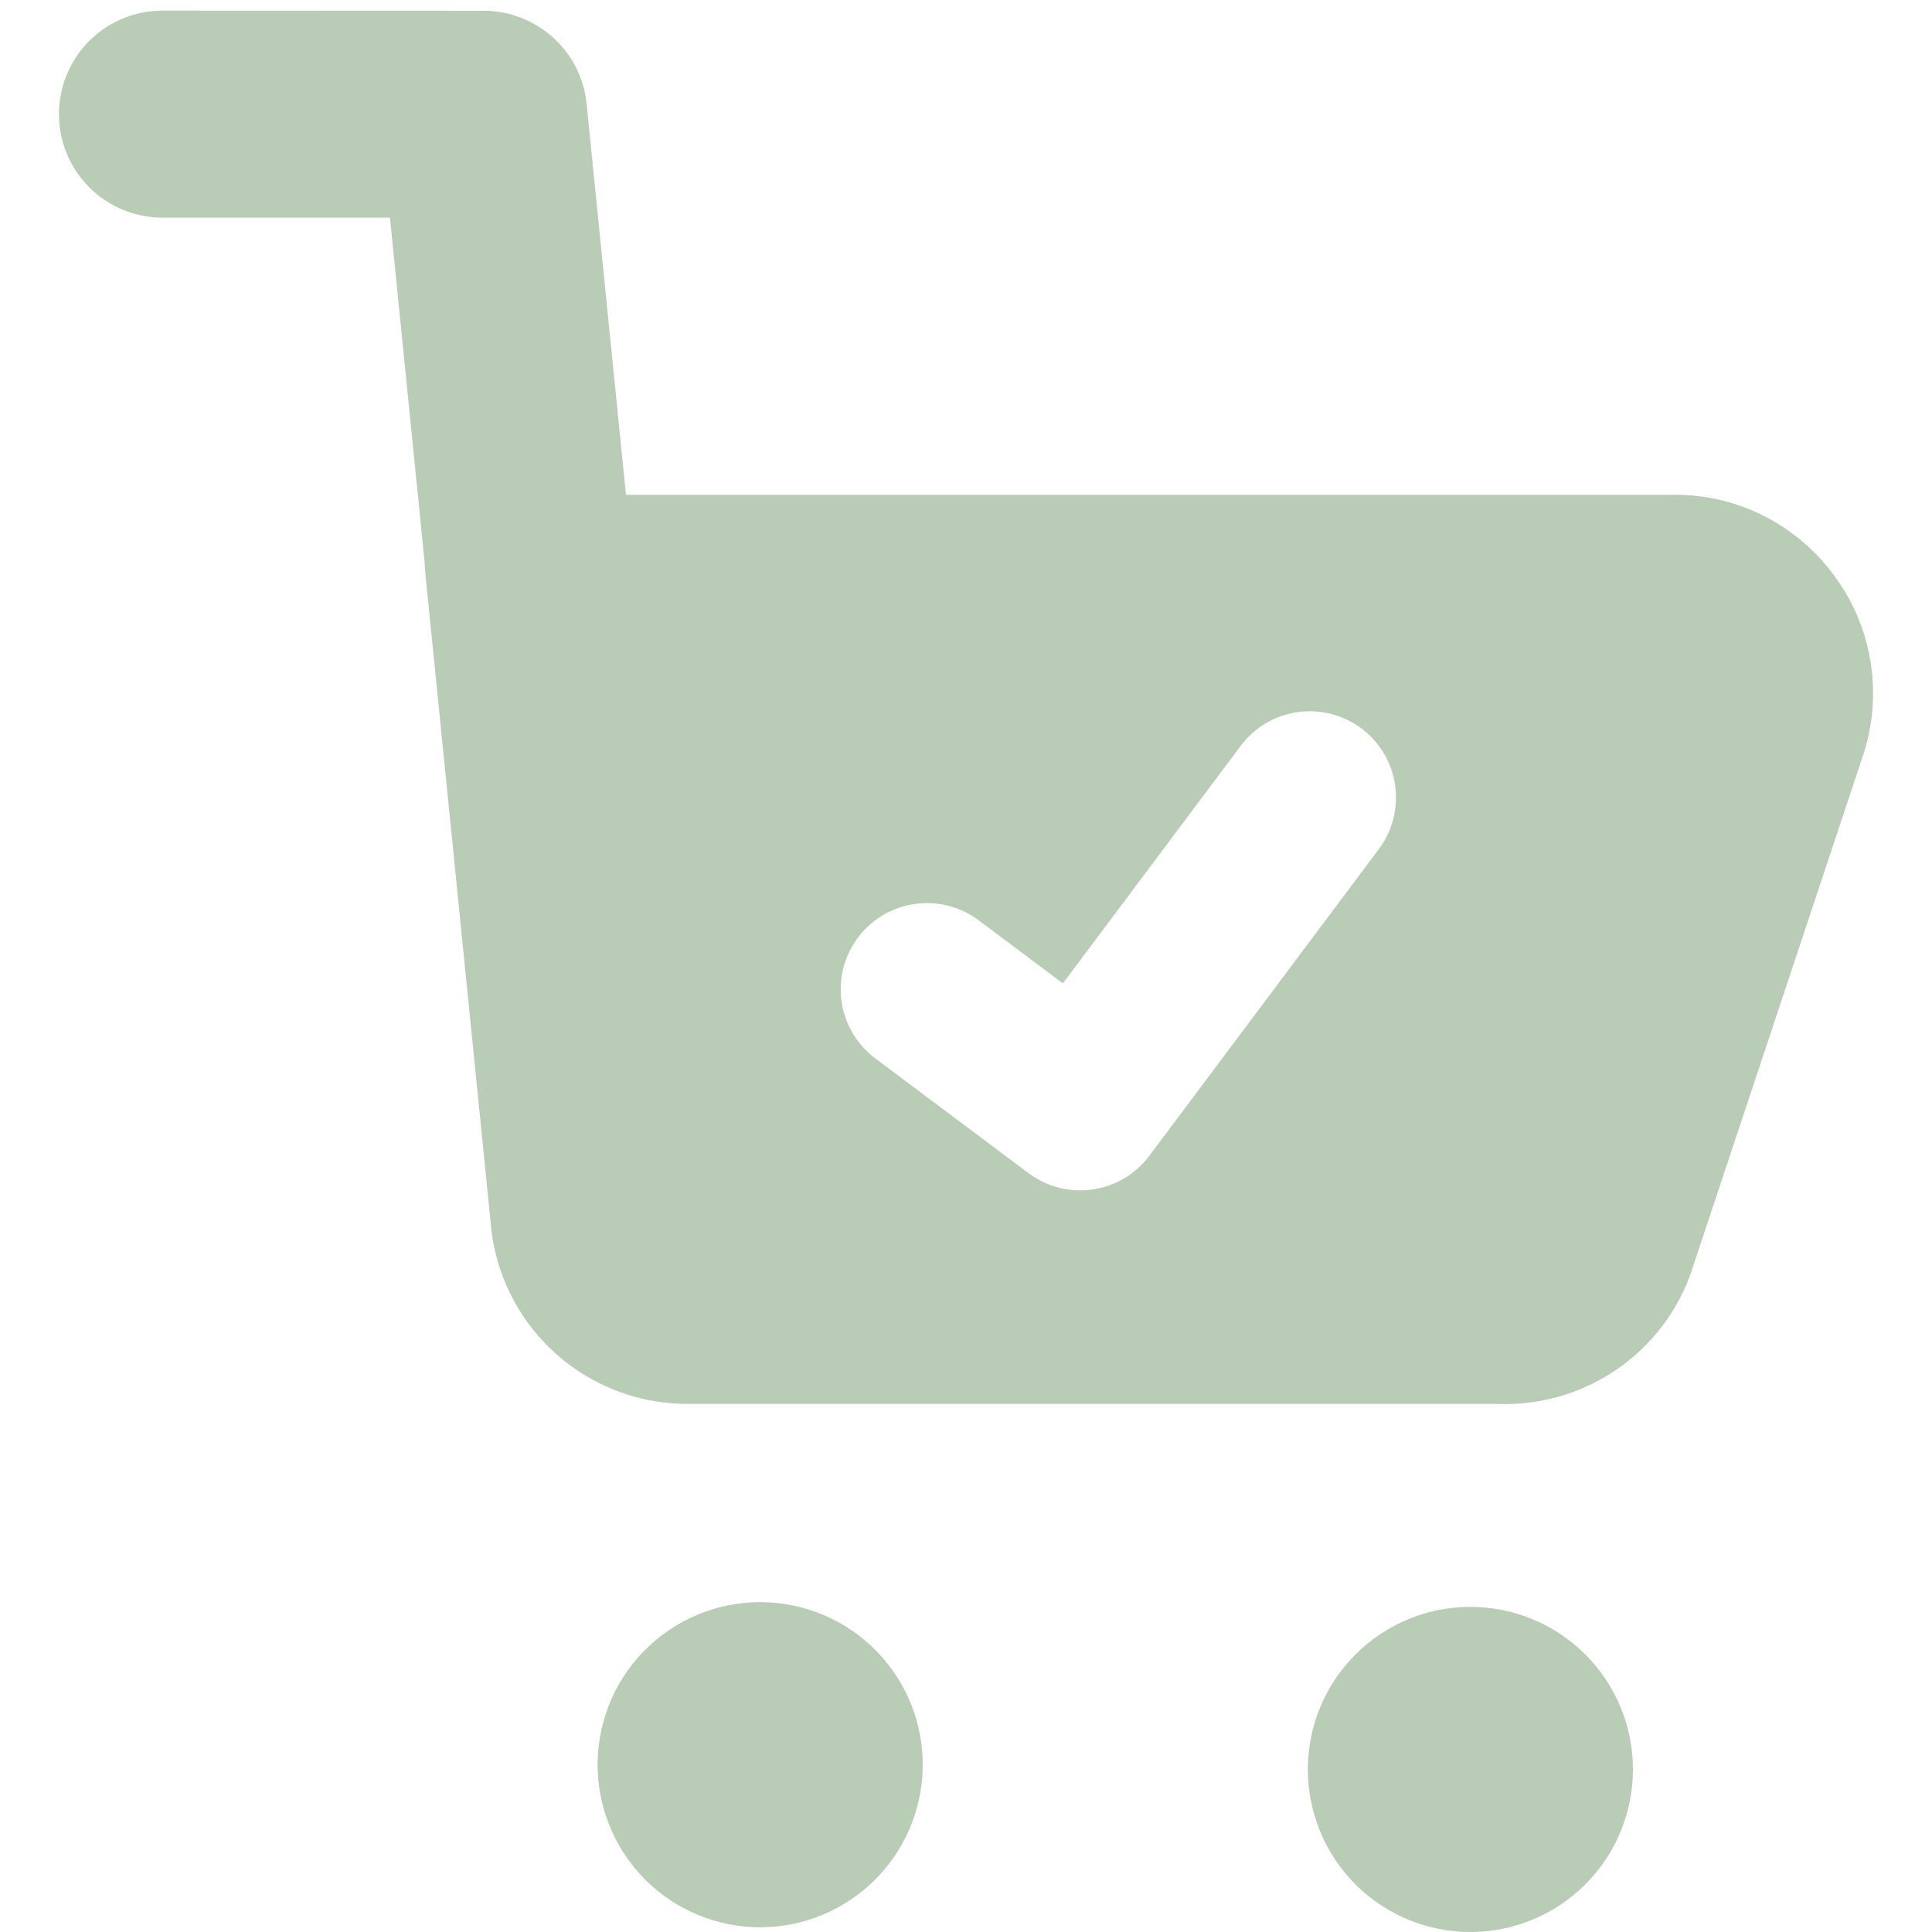 <svg width="60" height="60" viewBox="0 0 60 60" fill="none" xmlns="http://www.w3.org/2000/svg">
<path fill-rule="evenodd" clip-rule="evenodd" d="M15.021 0.334C15.818 0.334 16.586 0.631 17.177 1.165C17.768 1.7 18.139 2.434 18.218 3.227L19.44 15.368H51.793C52.807 15.332 53.815 15.547 54.725 15.996C55.635 16.445 56.42 17.113 57.008 17.94C57.577 18.726 57.95 19.635 58.098 20.593C58.246 21.551 58.165 22.531 57.861 23.451L52.551 39.416V39.428C52.128 40.688 51.307 41.776 50.211 42.528C49.116 43.28 47.806 43.656 46.478 43.599H21.403C19.908 43.613 18.46 43.081 17.331 42.102C16.201 41.123 15.469 39.766 15.27 38.284L13.2 17.721L13.191 17.498L12.111 6.759H5.044C4.192 6.759 3.374 6.42 2.771 5.817C2.169 5.214 1.83 4.397 1.83 3.544C1.83 2.692 2.169 1.874 2.771 1.271C3.374 0.669 4.192 0.33 5.044 0.33L15.021 0.334ZM45.664 49.903C46.327 49.903 46.984 50.033 47.596 50.287C48.209 50.541 48.765 50.913 49.234 51.382C49.703 51.85 50.075 52.407 50.328 53.019C50.582 53.632 50.713 54.288 50.713 54.951C50.713 55.614 50.582 56.271 50.328 56.883C50.075 57.496 49.703 58.053 49.234 58.521C48.765 58.99 48.209 59.362 47.596 59.616C46.984 59.869 46.327 60 45.664 60C44.325 60 43.041 59.468 42.094 58.521C41.148 57.575 40.616 56.29 40.616 54.951C40.616 53.612 41.148 52.328 42.094 51.382C43.041 50.435 44.325 49.903 45.664 49.903ZM28.654 54.951C28.674 54.276 28.558 53.604 28.313 52.975C28.068 52.345 27.7 51.771 27.229 51.287C26.759 50.802 26.196 50.417 25.574 50.154C24.952 49.891 24.283 49.756 23.608 49.756C22.932 49.756 22.264 49.891 21.642 50.154C21.02 50.417 20.457 50.802 19.986 51.287C19.516 51.771 19.147 52.345 18.902 52.975C18.658 53.604 18.542 54.276 18.561 54.951C18.6 56.264 19.148 57.511 20.09 58.426C21.032 59.341 22.294 59.853 23.608 59.853C24.921 59.853 26.183 59.341 27.125 58.426C28.067 57.511 28.616 56.264 28.654 54.951ZM42.819 26.374C43.03 26.093 43.183 25.773 43.27 25.432C43.358 25.091 43.377 24.736 43.327 24.388C43.278 24.04 43.16 23.705 42.98 23.402C42.801 23.1 42.564 22.835 42.283 22.624C42.001 22.413 41.681 22.26 41.34 22.172C41 22.085 40.645 22.066 40.297 22.115C39.949 22.165 39.614 22.283 39.311 22.462C39.008 22.642 38.744 22.878 38.533 23.16L33.008 30.54L30.394 28.581C30.113 28.37 29.793 28.217 29.452 28.13C29.111 28.042 28.756 28.023 28.408 28.073C28.06 28.122 27.725 28.24 27.422 28.419C27.12 28.599 26.855 28.836 26.644 29.117C26.433 29.398 26.28 29.719 26.192 30.059C26.105 30.4 26.086 30.755 26.136 31.103C26.185 31.451 26.303 31.786 26.482 32.089C26.662 32.392 26.899 32.656 27.18 32.867L31.941 36.433C32.223 36.644 32.543 36.797 32.884 36.885C33.224 36.972 33.579 36.991 33.927 36.942C34.276 36.892 34.611 36.774 34.913 36.595C35.216 36.416 35.48 36.178 35.691 35.897L42.819 26.374Z" fill="#B9CCB6"/>
</svg>

